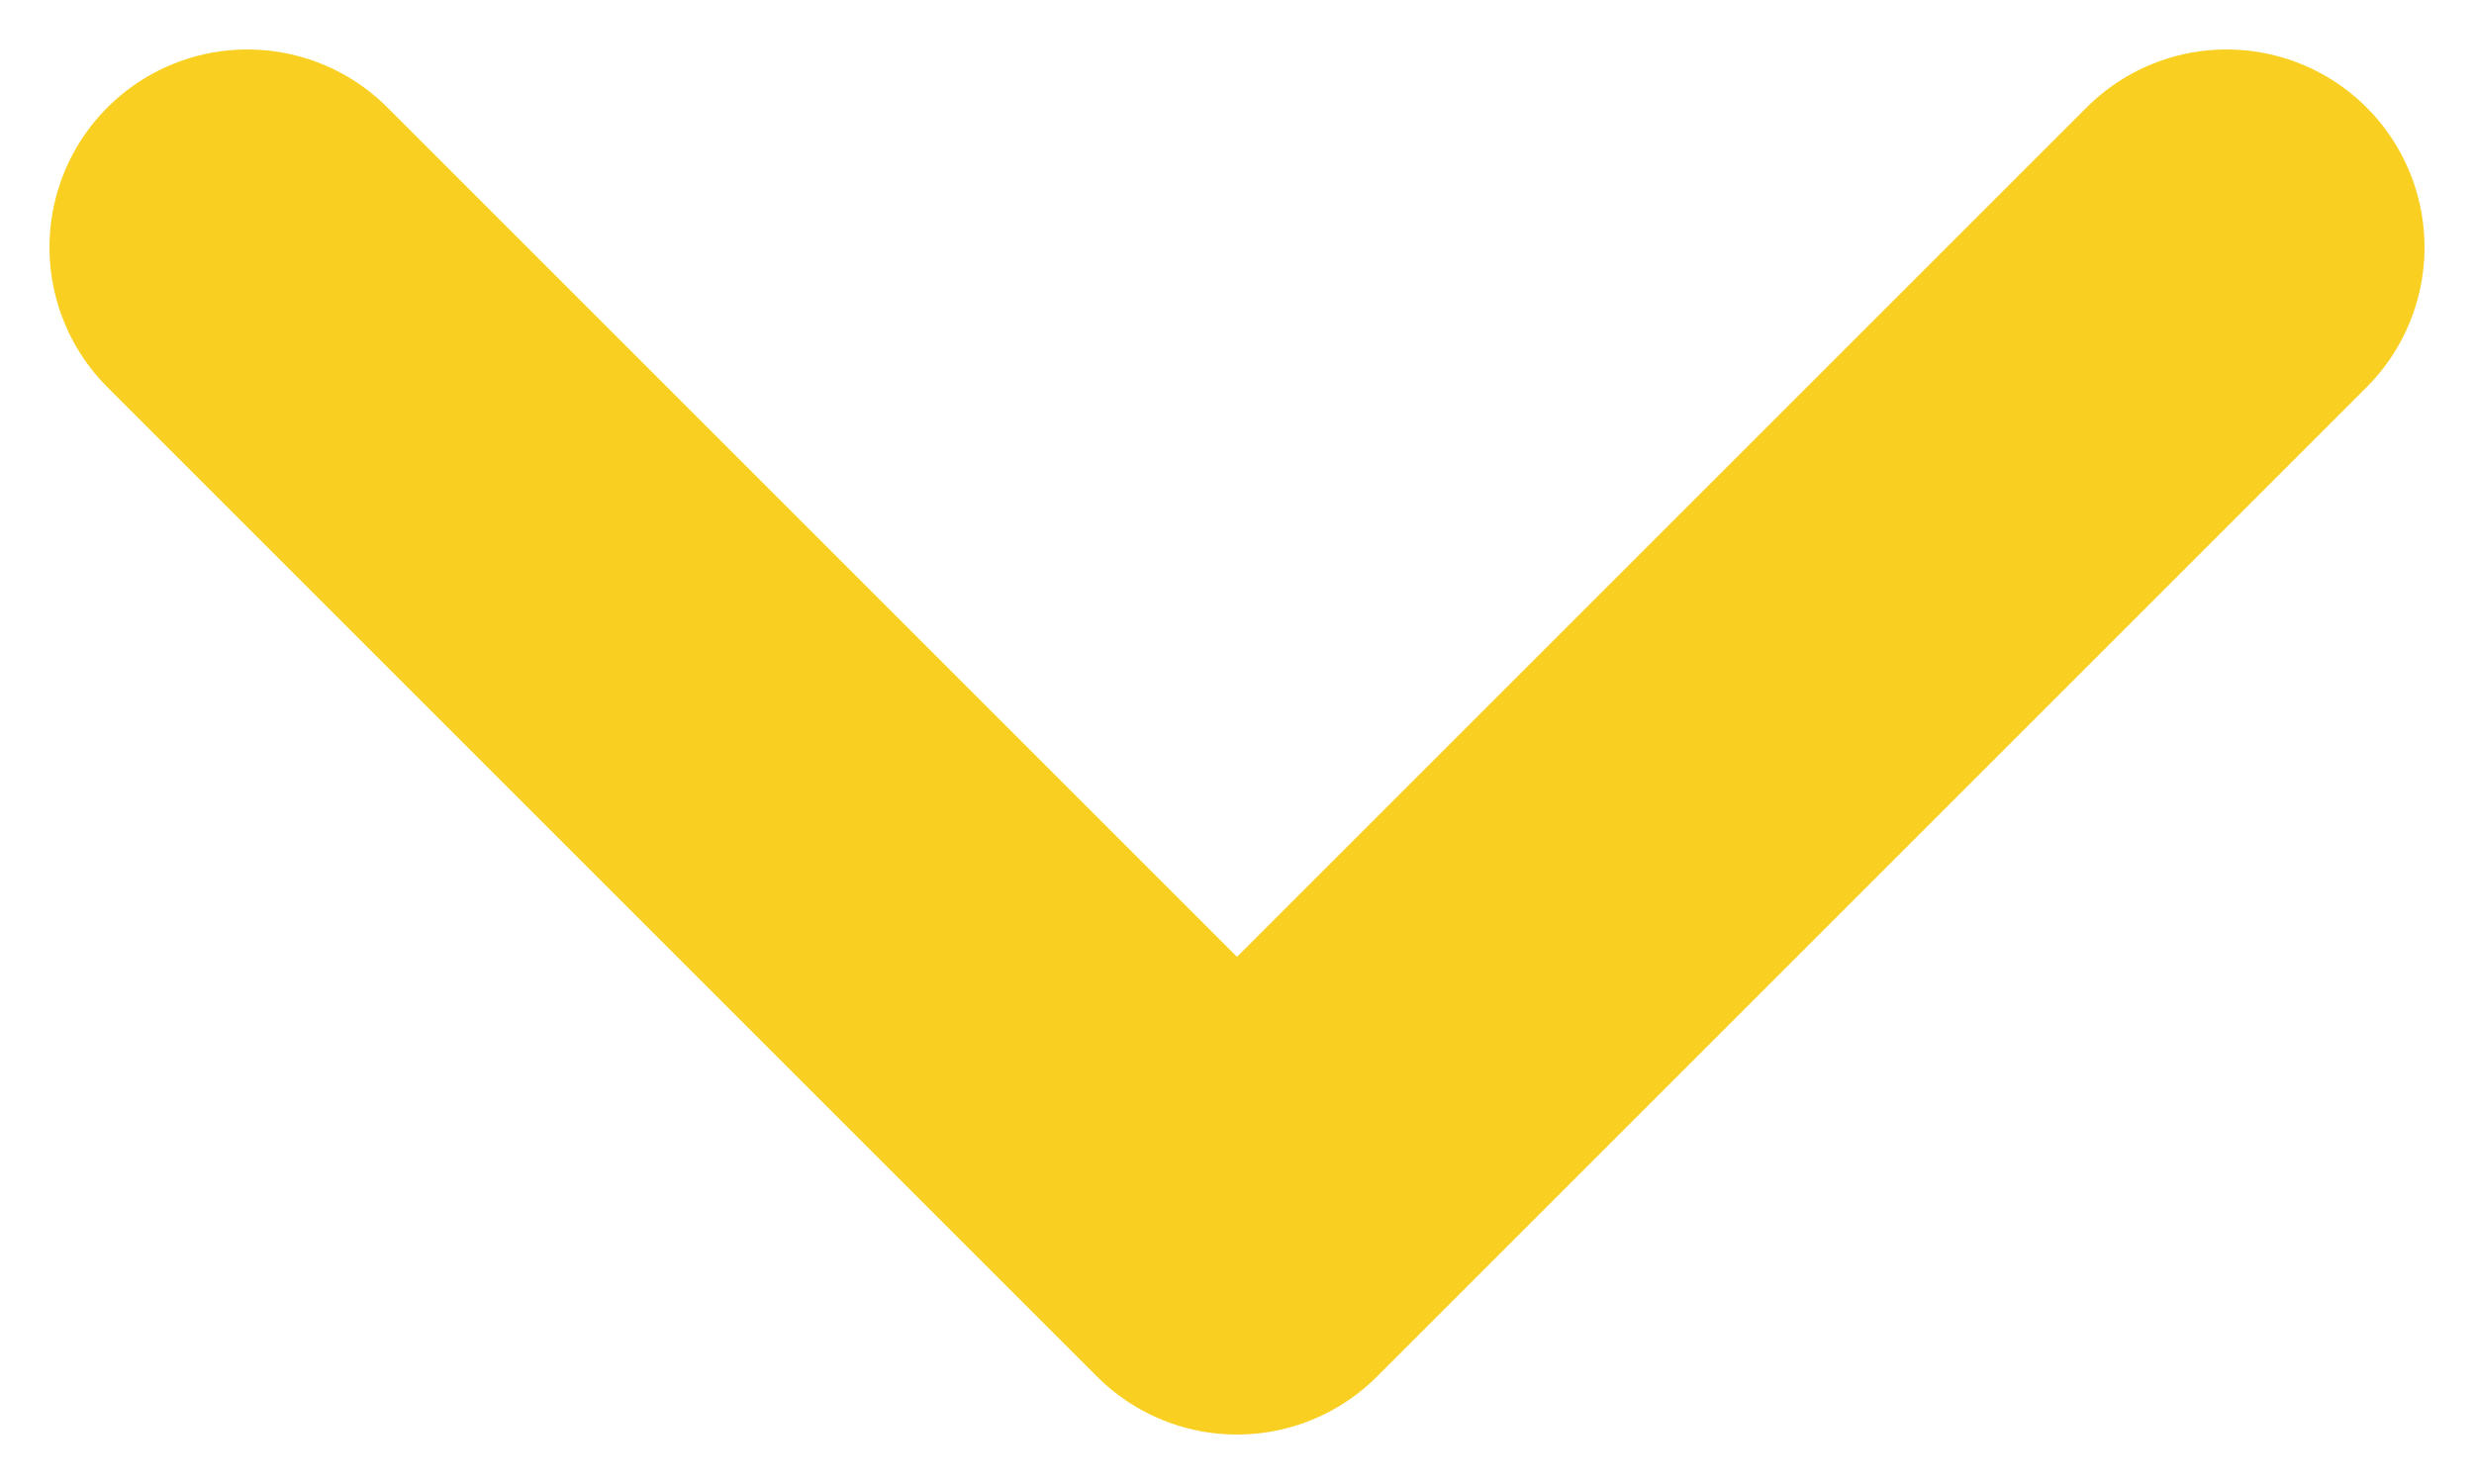 <svg width="10" height="6" viewBox="0 0 10 6" fill="none" xmlns="http://www.w3.org/2000/svg">
<path d="M1 1L5 5L9 1" stroke="#F9D022" stroke-width="1.6" stroke-linecap="round" stroke-linejoin="round"/>
</svg>
